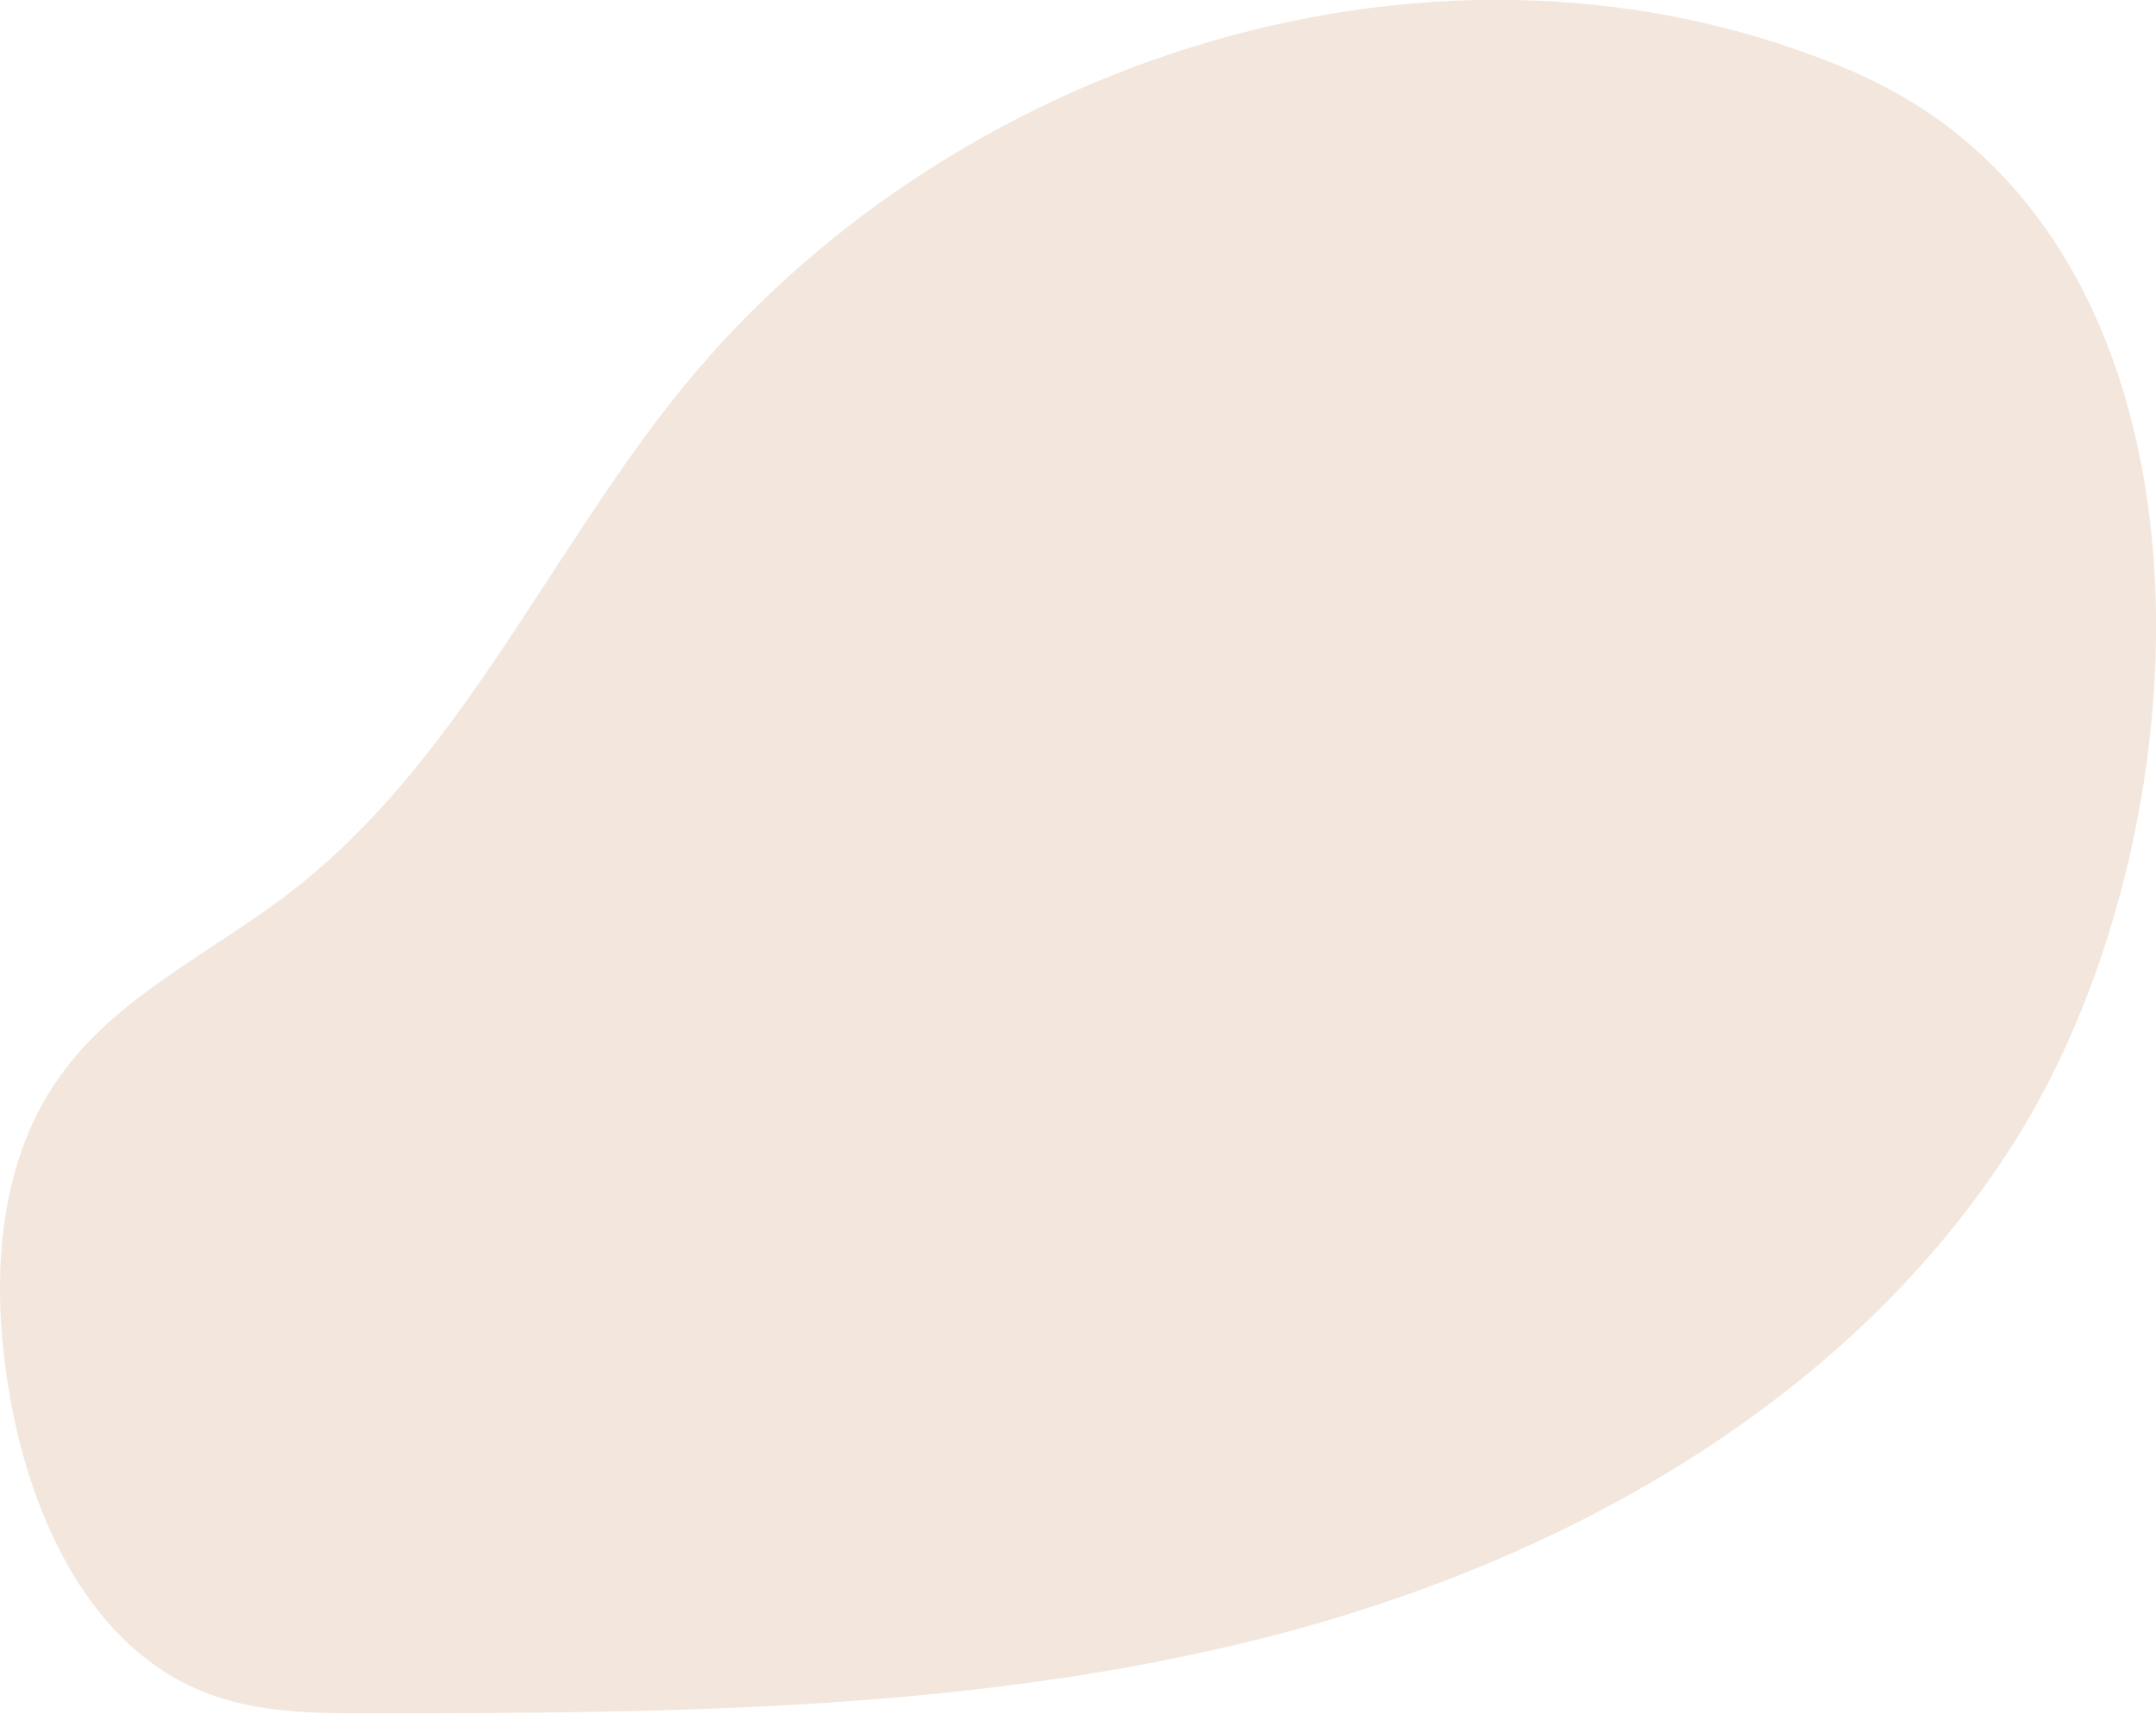 <?xml version="1.0" encoding="UTF-8"?> <svg xmlns="http://www.w3.org/2000/svg" viewBox="0 0 181.09 143.99"> <defs> <style>.cls-1{fill:#f3e7dd;}</style> </defs> <g id="Слой_2" data-name="Слой 2"> <g id="OBJECTS"> <path class="cls-1" d="M56.32,33.84c-10.71,13.66-18.06,30.34-31.78,41C17.9,80,9.84,83.62,5,90.47-.4,98.05-.77,108.16.83,117.33c1.81,10.37,6.89,21.37,16.75,25,4.28,1.61,9,1.62,13.56,1.61,25.22,0,50.75-.15,75.19-6.37s48.09-19.26,62-40.28C186,70.85,188.42,20.15,155.62,6,121.17-8.78,79,4.87,56.32,33.84Z"></path> </g> </g> </svg> 
